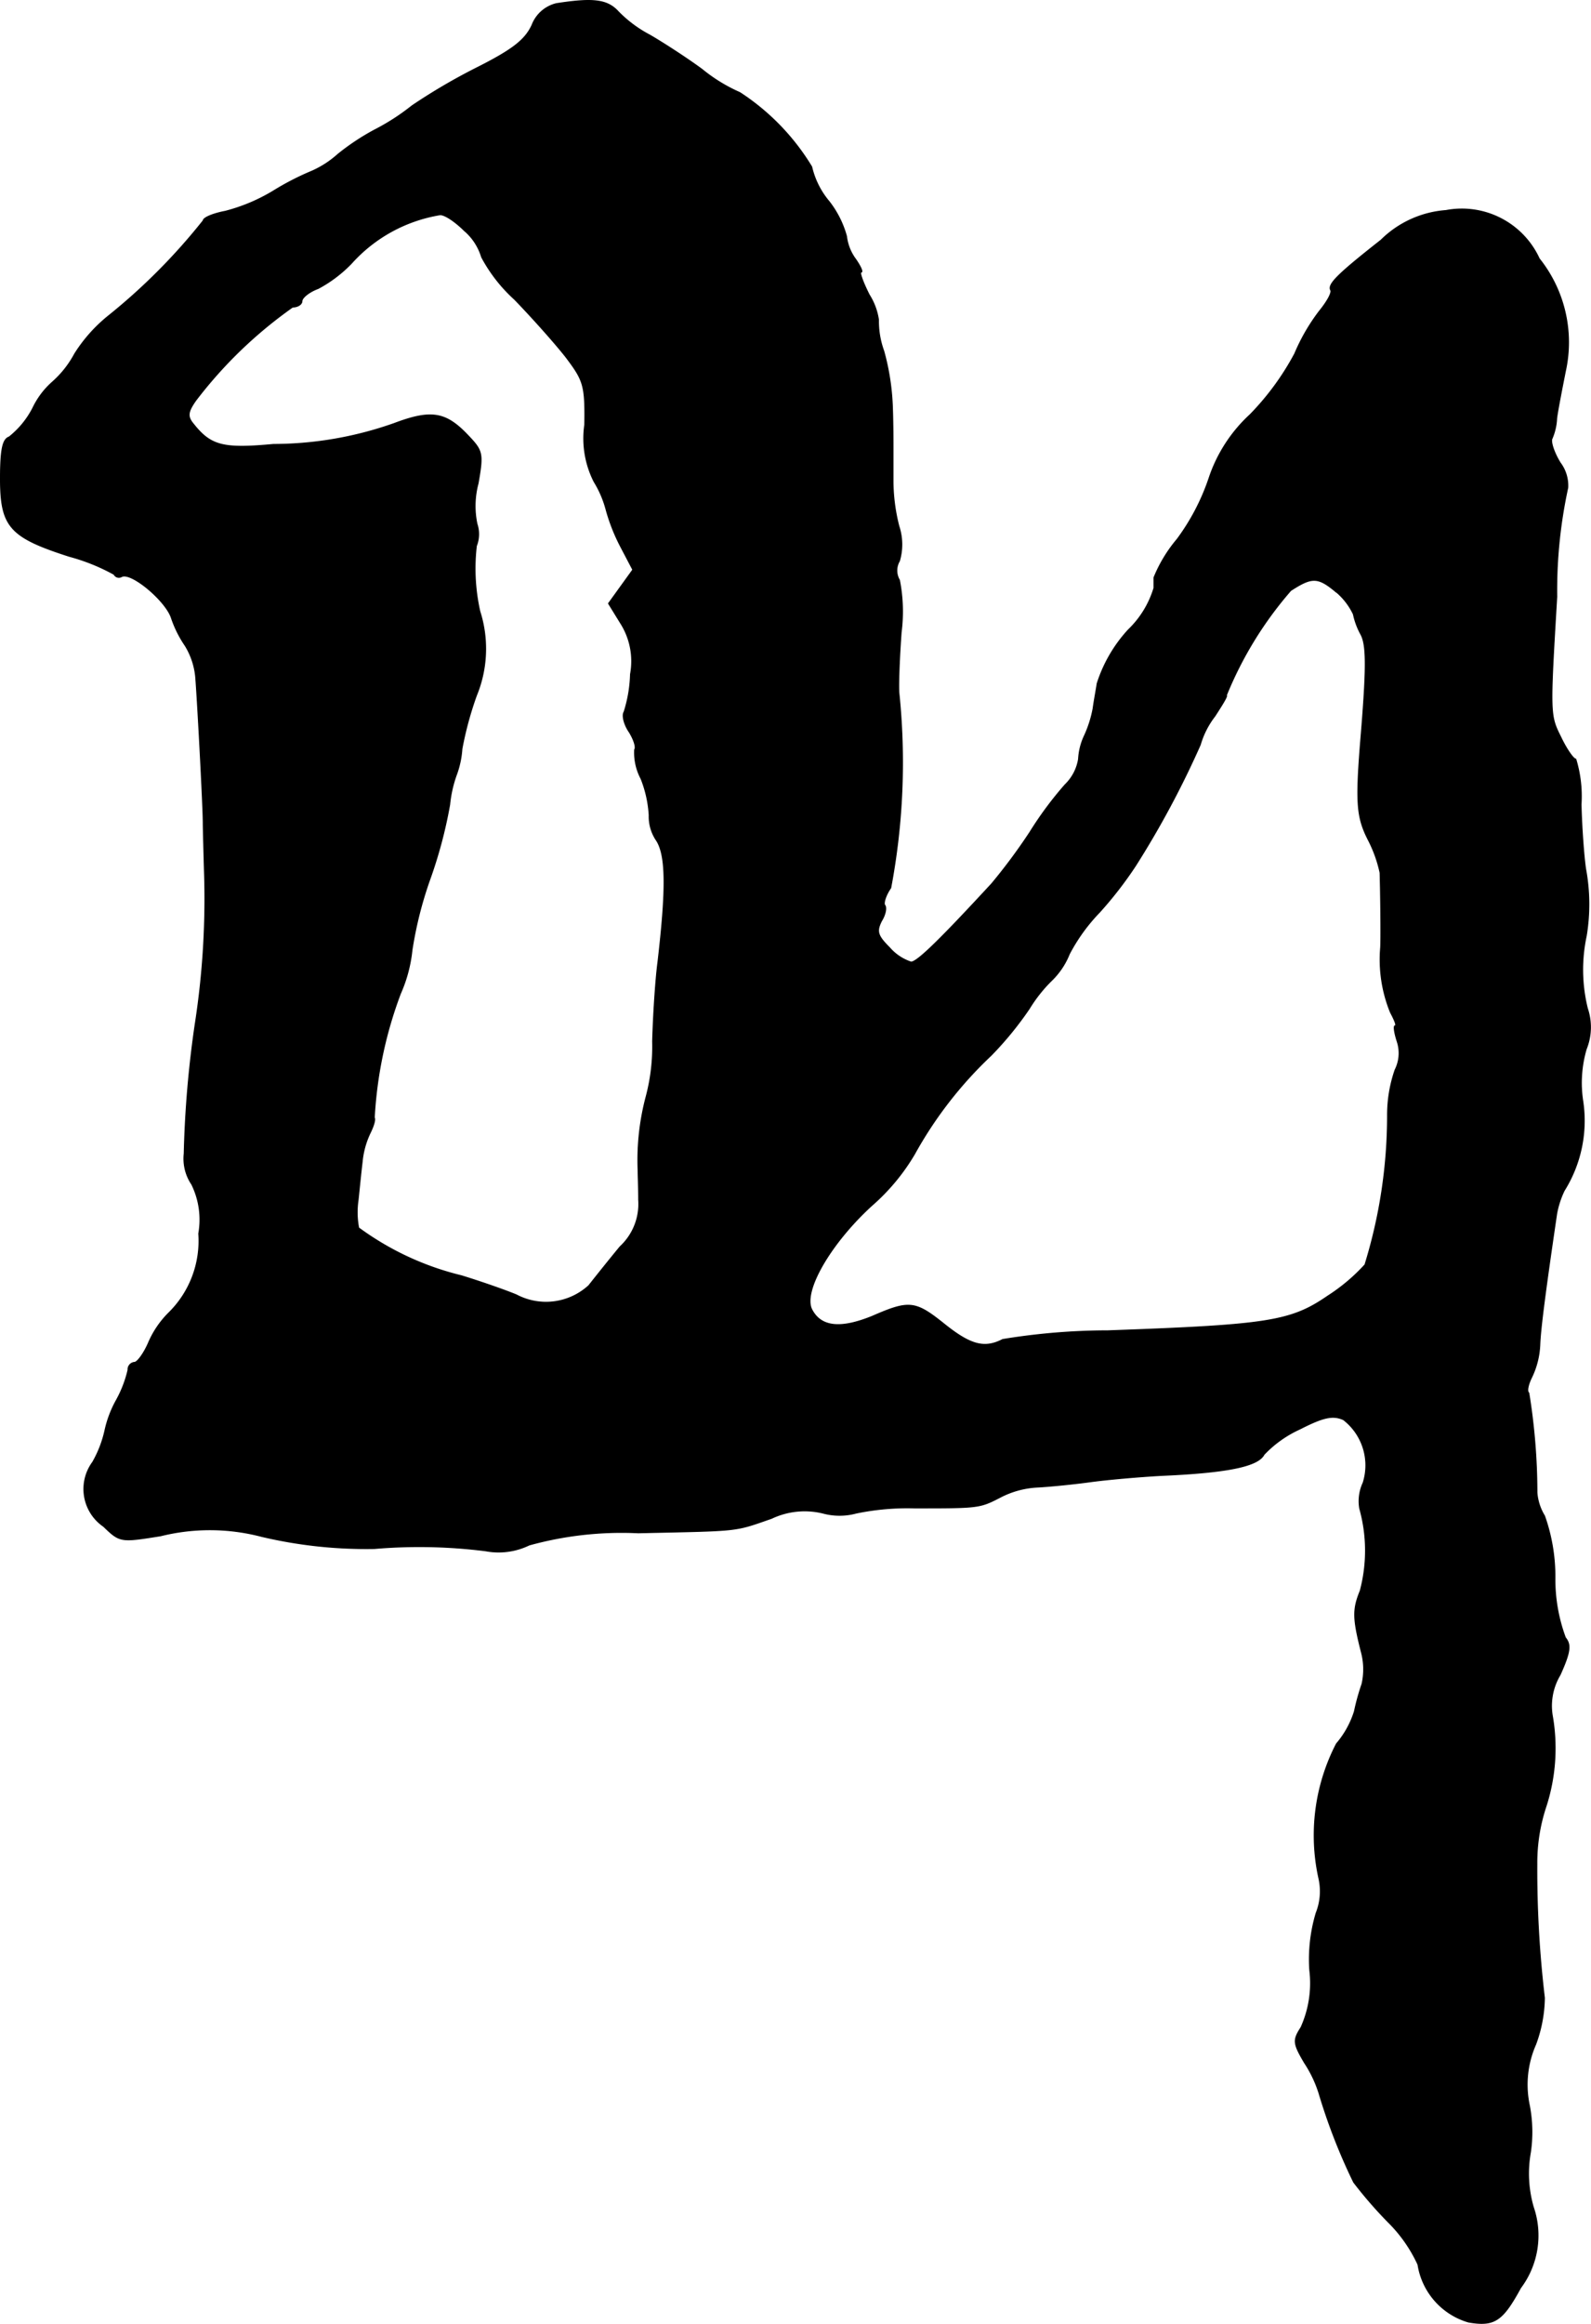 <?xml version="1.0" encoding="UTF-8"?>
<svg xmlns="http://www.w3.org/2000/svg"
     version="1.1"
     width="5.865mm"
     height="8.563mm"
     viewBox="0 0 16.626 24.274">
   <defs>
      <style type="text/css"><![CDATA[
      .a {
        stroke: #000;
        stroke-linecap: round;
        stroke-linejoin: round;
        stroke-width: 0.01px;
      }
    ]]></style>
   </defs>
   <path class="a"
         d="M5.814.038a.364.364,0,0,0-.254.224C5.487.42,5.353.523,4.966.717a6.201,6.201,0,0,0-.66.388,2.331,2.331,0,0,1-.394.254,2.454,2.454,0,0,0-.382.254,1.025,1.025,0,0,1-.273.176,2.833,2.833,0,0,0-.4.206,1.874,1.874,0,0,1-.503.212c-.127.024-.23.067-.23.097a6.289,6.289,0,0,1-.987.993,1.605,1.605,0,0,0-.357.4,1.056,1.056,0,0,1-.236.297.851.851,0,0,0-.2.267.924.924,0,0,1-.248.303C.029,4.587.005,4.69.005,4.999c0,.503.097.612.721.812a2.068,2.068,0,0,1,.466.188.056.056,0,0,0,.074.026l.004-.002c.097-.055.46.248.521.43a1.182,1.182,0,0,0,.145.291.763.763,0,0,1,.109.327c.018.218.079,1.351.079,1.526,0,.048.006.267.012.485a8.529,8.529,0,0,1-.097,1.623A11.095,11.095,0,0,0,1.925,12.049a.48.48,0,0,0,.079.321.836.836,0,0,1,.073.515,1.054,1.054,0,0,1-.315.83.993.993,0,0,0-.212.315c-.048.109-.115.2-.145.2a.074.074,0,0,0-.067.079,1.215,1.215,0,0,1-.121.315,1.157,1.157,0,0,0-.121.321,1.187,1.187,0,0,1-.127.327.473.473,0,0,0,.1.661l.015.011c.17.164.176.164.594.097a2.131,2.131,0,0,1,1.054.006,4.758,4.758,0,0,0,1.181.127,5.507,5.507,0,0,1,1.163.024.733.733,0,0,0,.454-.061,3.615,3.615,0,0,1,1.139-.127c1.078-.024.993-.012,1.393-.151a.806.806,0,0,1,.539-.055.664.664,0,0,0,.345,0A2.636,2.636,0,0,1,9.557,15.75c.666,0,.678,0,.89-.109a.94.94,0,0,1,.4-.109c.115-.006.363-.03.545-.055s.527-.055.757-.067c.684-.03.999-.097,1.06-.218a1.195,1.195,0,0,1,.376-.267c.248-.127.345-.145.454-.097a.603.603,0,0,1,.206.66.456.456,0,0,0-.036.267,1.632,1.632,0,0,1,.006.86c-.079.194-.079.285.012.642a.692.692,0,0,1,.006.333,2.359,2.359,0,0,0-.079.285.959.959,0,0,1-.188.339,2.081,2.081,0,0,0-.182,1.411.611.611,0,0,1-.03.357,1.69,1.69,0,0,0-.067.594,1.12,1.12,0,0,1-.091.6c-.085.133-.085.164.036.369a1.264,1.264,0,0,1,.151.315,6.117,6.117,0,0,0,.363.933,4.491,4.491,0,0,0,.363.418,1.508,1.508,0,0,1,.309.442.745.745,0,0,0,.527.6c.273.048.357-.012.545-.357a.911.911,0,0,0,.133-.842,1.259,1.259,0,0,1-.03-.575,1.471,1.471,0,0,0-.012-.491,1.04,1.04,0,0,1,.067-.636,1.447,1.447,0,0,0,.091-.485,11.281,11.281,0,0,1-.079-1.399,1.861,1.861,0,0,1,.097-.606,1.975,1.975,0,0,0,.067-.927.629.629,0,0,1,.079-.442c.109-.242.115-.315.055-.388a1.741,1.741,0,0,1-.109-.624,1.901,1.901,0,0,0-.109-.648.543.543,0,0,1-.079-.242,6.572,6.572,0,0,0-.085-1.042c-.024-.018-.006-.091.03-.164a.87.87,0,0,0,.085-.339c.006-.176.067-.63.176-1.369a.943.943,0,0,1,.079-.242,1.376,1.376,0,0,0,.194-.933,1.252,1.252,0,0,1,.036-.545.611.611,0,0,0,.012-.424,1.685,1.685,0,0,1-.012-.757,2.022,2.022,0,0,0-.006-.697c-.018-.115-.042-.424-.048-.678a1.328,1.328,0,0,0-.055-.472c-.024,0-.097-.103-.157-.23-.115-.23-.115-.236-.042-1.466a5.034,5.034,0,0,1,.115-1.139.396.396,0,0,0-.079-.26c-.067-.109-.103-.224-.085-.254a.605.605,0,0,0,.048-.212c.012-.091.055-.309.091-.491a1.4,1.4,0,0,0-.273-1.175.89.89,0,0,0-.975-.503,1.077,1.077,0,0,0-.678.309c-.454.357-.557.46-.527.521.018.024-.036.121-.115.218a2.035,2.035,0,0,0-.26.448,2.786,2.786,0,0,1-.466.636,1.578,1.578,0,0,0-.43.666,2.298,2.298,0,0,1-.333.636,1.492,1.492,0,0,0-.242.4v.109a1.004,1.004,0,0,1-.267.436,1.503,1.503,0,0,0-.327.563c-.006.048-.03.17-.042.26a1.209,1.209,0,0,1-.091.285.649.649,0,0,0-.061.242.476.476,0,0,1-.139.267,3.738,3.738,0,0,0-.369.497,5.961,5.961,0,0,1-.4.539c-.509.551-.775.818-.842.818A.506.506,0,0,1,9.296,9.899c-.127-.127-.139-.17-.085-.279.042-.067.055-.139.036-.164-.018-.018.006-.103.061-.182A7.054,7.054,0,0,0,9.393,7.234c-.006-.103.006-.382.024-.63A1.707,1.707,0,0,0,9.399,6.059a.197.197,0,0,1,0-.2.609.609,0,0,0-.006-.363,1.925,1.925,0,0,1-.061-.46V4.702c0-.073,0-.273-.006-.436a2.52,2.52,0,0,0-.091-.6.908.908,0,0,1-.055-.327.671.671,0,0,0-.097-.26c-.067-.133-.103-.236-.085-.236.024,0-.006-.061-.055-.133a.497.497,0,0,1-.097-.242,1.033,1.033,0,0,0-.182-.363.862.862,0,0,1-.182-.363,2.417,2.417,0,0,0-.751-.775A1.714,1.714,0,0,1,7.334.723c-.182-.133-.43-.291-.545-.357A1.312,1.312,0,0,1,6.462.123C6.347-.004,6.201-.022,5.814.038Zm-.957,2.374a.586.586,0,0,1,.176.273,1.636,1.636,0,0,0,.345.442c.188.194.43.466.539.606.182.242.2.291.194.703a.999.999,0,0,0,.097.594,1.092,1.092,0,0,1,.127.297,1.95,1.95,0,0,0,.151.382l.127.242-.127.176-.127.176.127.206a.741.741,0,0,1,.103.533,1.42,1.42,0,0,1-.067.394c-.024.036,0,.133.055.212.048.079.073.157.055.182a.583.583,0,0,0,.067.303,1.216,1.216,0,0,1,.085.382.445.445,0,0,0,.079.267c.097.157.103.497.012,1.272-.024.182-.048.557-.055.824a2.035,2.035,0,0,1-.067.575,2.583,2.583,0,0,0-.085.763c0,.042.006.182.006.315a.607.607,0,0,1-.194.491c-.115.139-.26.321-.327.406a.662.662,0,0,1-.757.097c-.115-.048-.376-.139-.575-.2A3.009,3.009,0,0,1,3.748,12.825a.862.862,0,0,1-.006-.291c.012-.115.03-.297.042-.394a.885.885,0,0,1,.085-.309c.036-.073.055-.139.042-.157a4.336,4.336,0,0,1,.273-1.296,1.498,1.498,0,0,0,.121-.454,4.043,4.043,0,0,1,.182-.727,4.808,4.808,0,0,0,.212-.793,1.283,1.283,0,0,1,.067-.303.966.966,0,0,0,.061-.279,3.576,3.576,0,0,1,.151-.557A1.285,1.285,0,0,0,5.014,6.386a2.04,2.04,0,0,1-.036-.684.336.336,0,0,0,.006-.23.914.914,0,0,1,.012-.424c.055-.315.048-.339-.109-.503-.23-.242-.382-.267-.769-.121a3.796,3.796,0,0,1-1.26.218c-.521.048-.654.018-.836-.212-.067-.079-.061-.127.024-.248a4.606,4.606,0,0,1,1.012-.975c.055,0,.097-.03.097-.061,0-.036.073-.097.17-.133a1.396,1.396,0,0,0,.345-.26A1.591,1.591,0,0,1,4.596,2.243C4.645,2.237,4.76,2.316,4.857,2.413Zm9.11,3.773a.695.695,0,0,1,.176.23.771.771,0,0,0,.079.212c.061.115.061.357-.006,1.151-.048.618-.036.763.085.999a1.368,1.368,0,0,1,.121.339c.006.218.012.66.006.781a1.464,1.464,0,0,0,.103.678c.042.079.067.139.048.139s-.006.079.024.17a.388.388,0,0,1-.024.291,1.44,1.44,0,0,0-.079.478,5.27,5.27,0,0,1-.236,1.557,1.929,1.929,0,0,1-.388.327c-.388.267-.624.303-2.296.363a6.861,6.861,0,0,0-1.102.091c-.188.097-.333.061-.606-.157-.309-.248-.369-.254-.757-.085-.327.133-.533.115-.63-.067-.103-.188.194-.697.624-1.09a2.178,2.178,0,0,0,.448-.539,4.214,4.214,0,0,1,.8-1.03A3.57,3.57,0,0,0,10.756,10.535a1.523,1.523,0,0,1,.236-.297.792.792,0,0,0,.182-.273,1.881,1.881,0,0,1,.315-.436,4.053,4.053,0,0,0,.376-.485,9.655,9.655,0,0,0,.678-1.266.884.884,0,0,1,.151-.297c.079-.121.139-.218.121-.218A3.901,3.901,0,0,1,13.488,6.168C13.712,6.023,13.772,6.023,13.966,6.186Z"/>
</svg>
